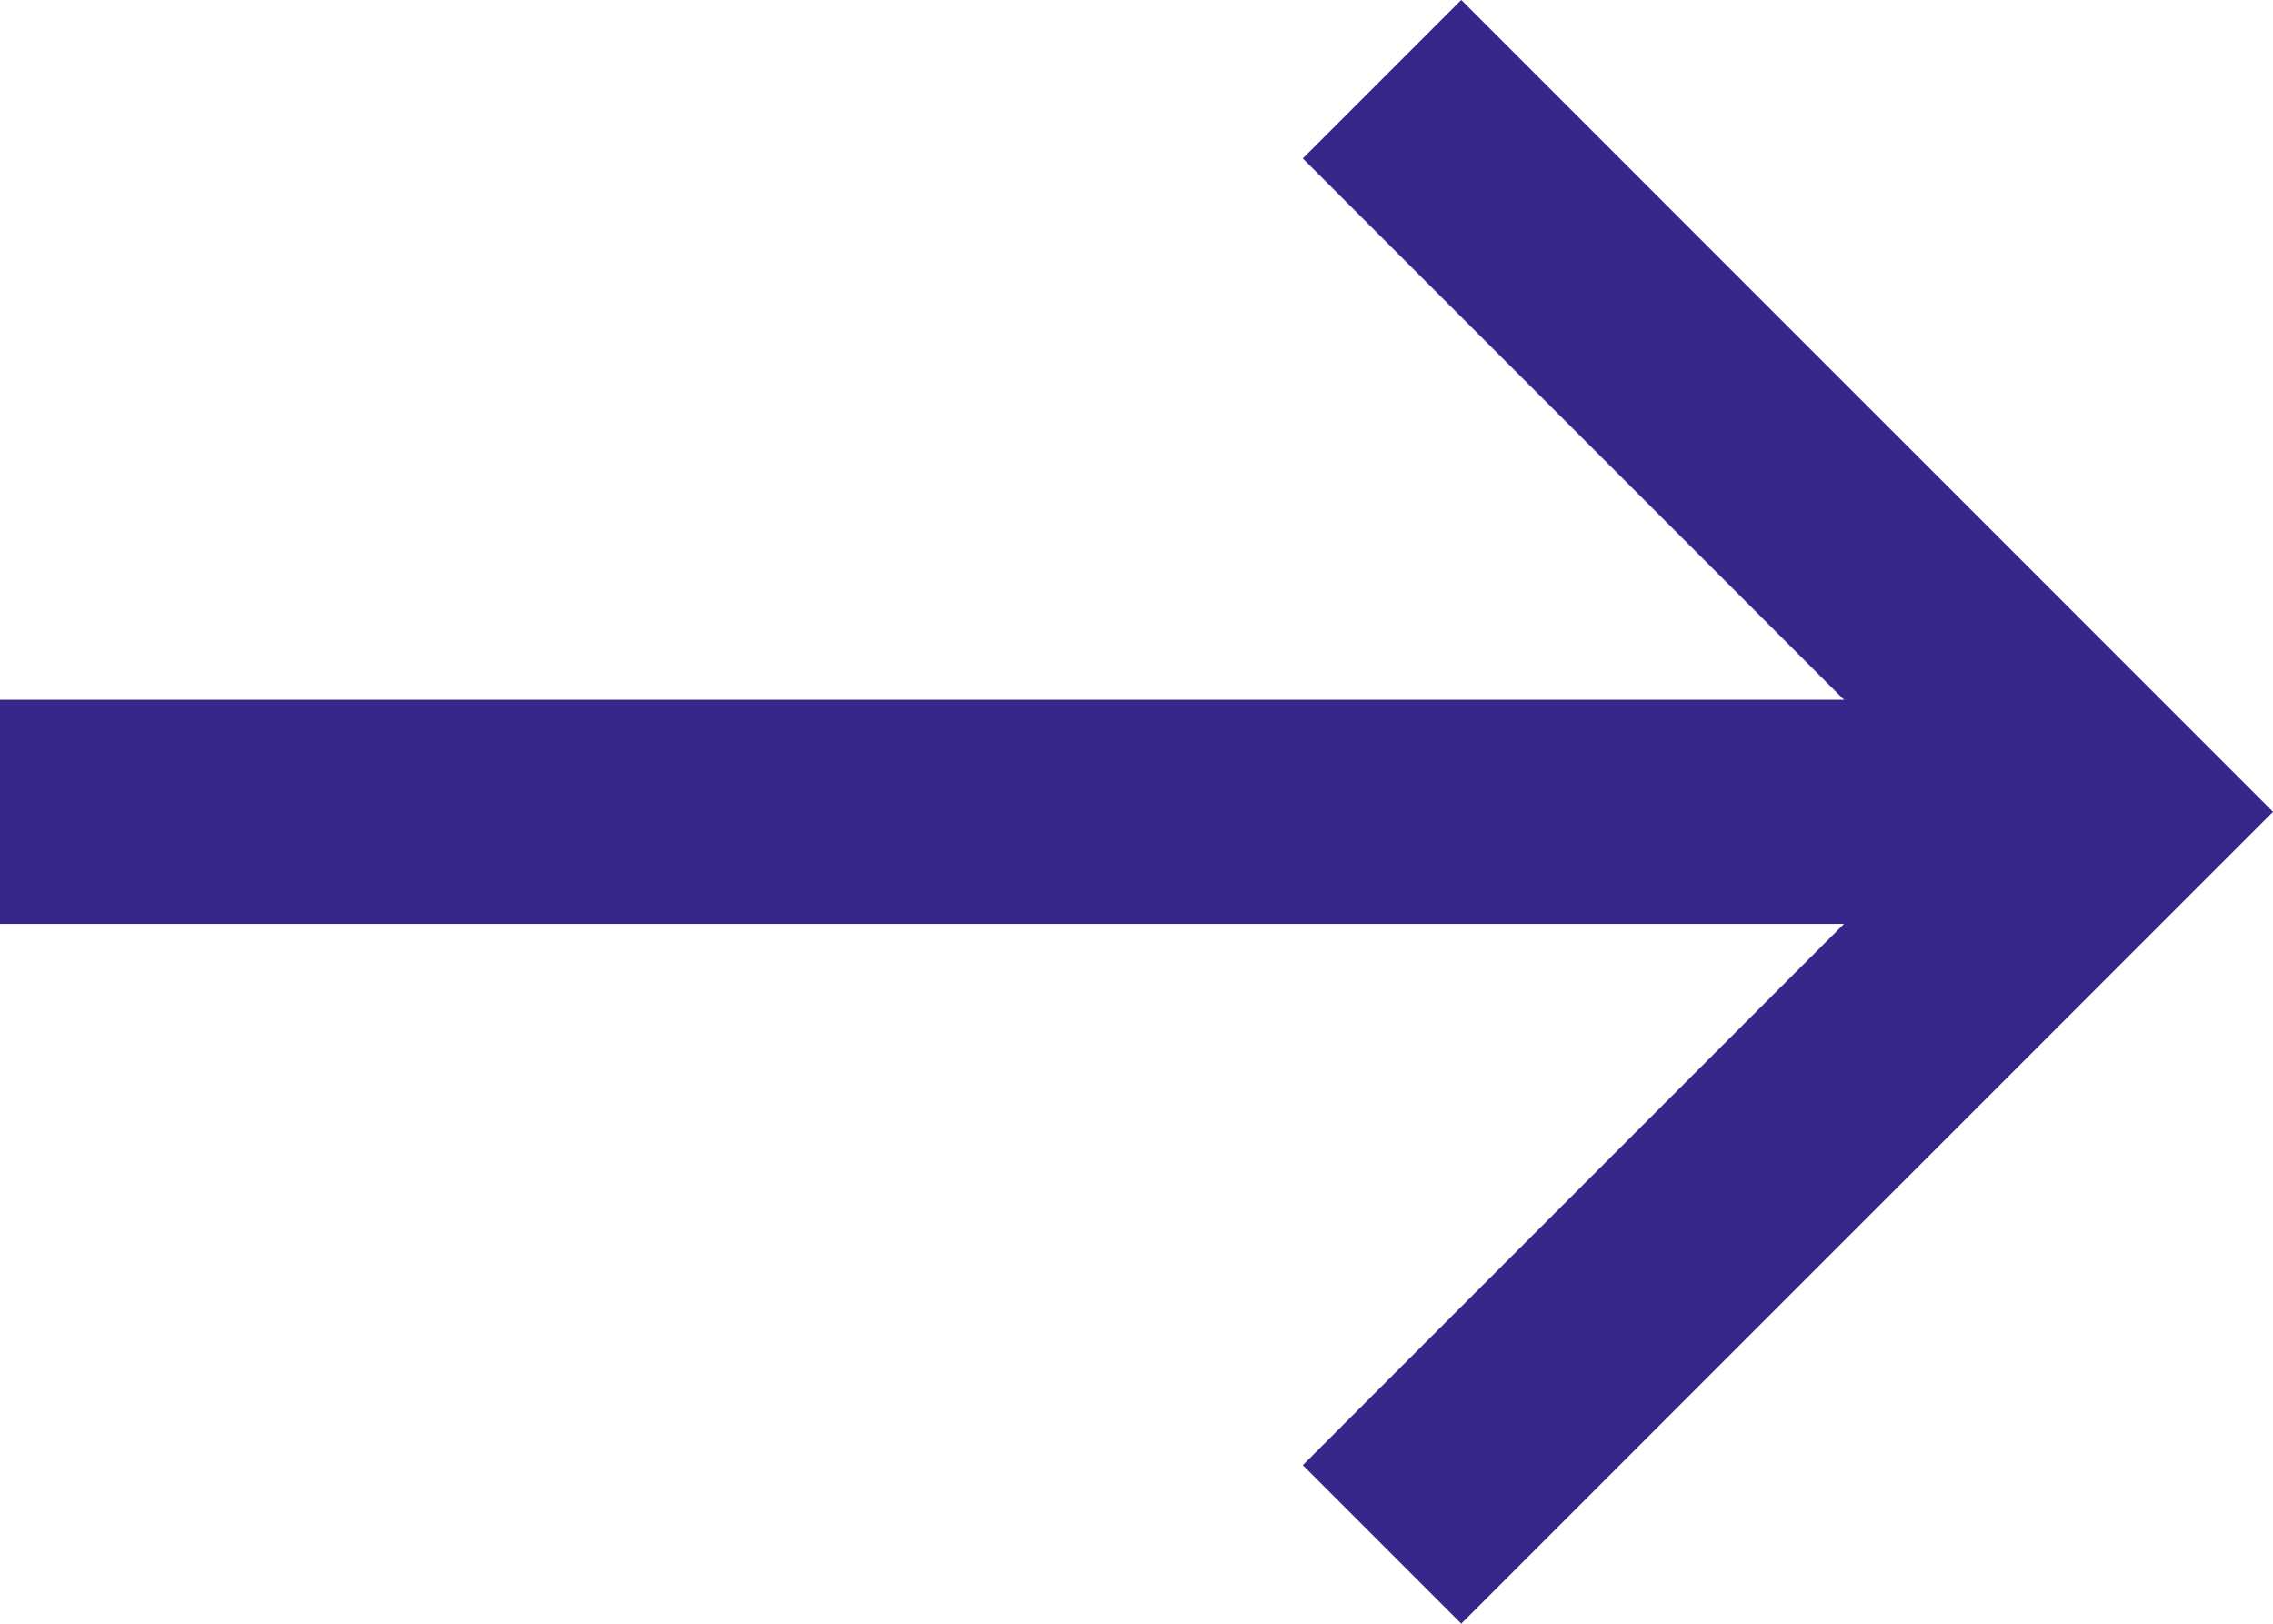 <svg xmlns="http://www.w3.org/2000/svg" width="30.427" height="21.733" viewBox="0 0 30.427 21.733"><g transform="translate(-511.035 -2767.719)"><path d="M0,9.806,9.806,0l9.806,9.806" transform="translate(539.341 2768.779) rotate(90)" fill="none" stroke="#36278b" stroke-width="3"/><path d="M0,28.306V0" transform="translate(539.341 2778.585) rotate(90)" fill="none" stroke="#36278b" stroke-width="3"/></g></svg>